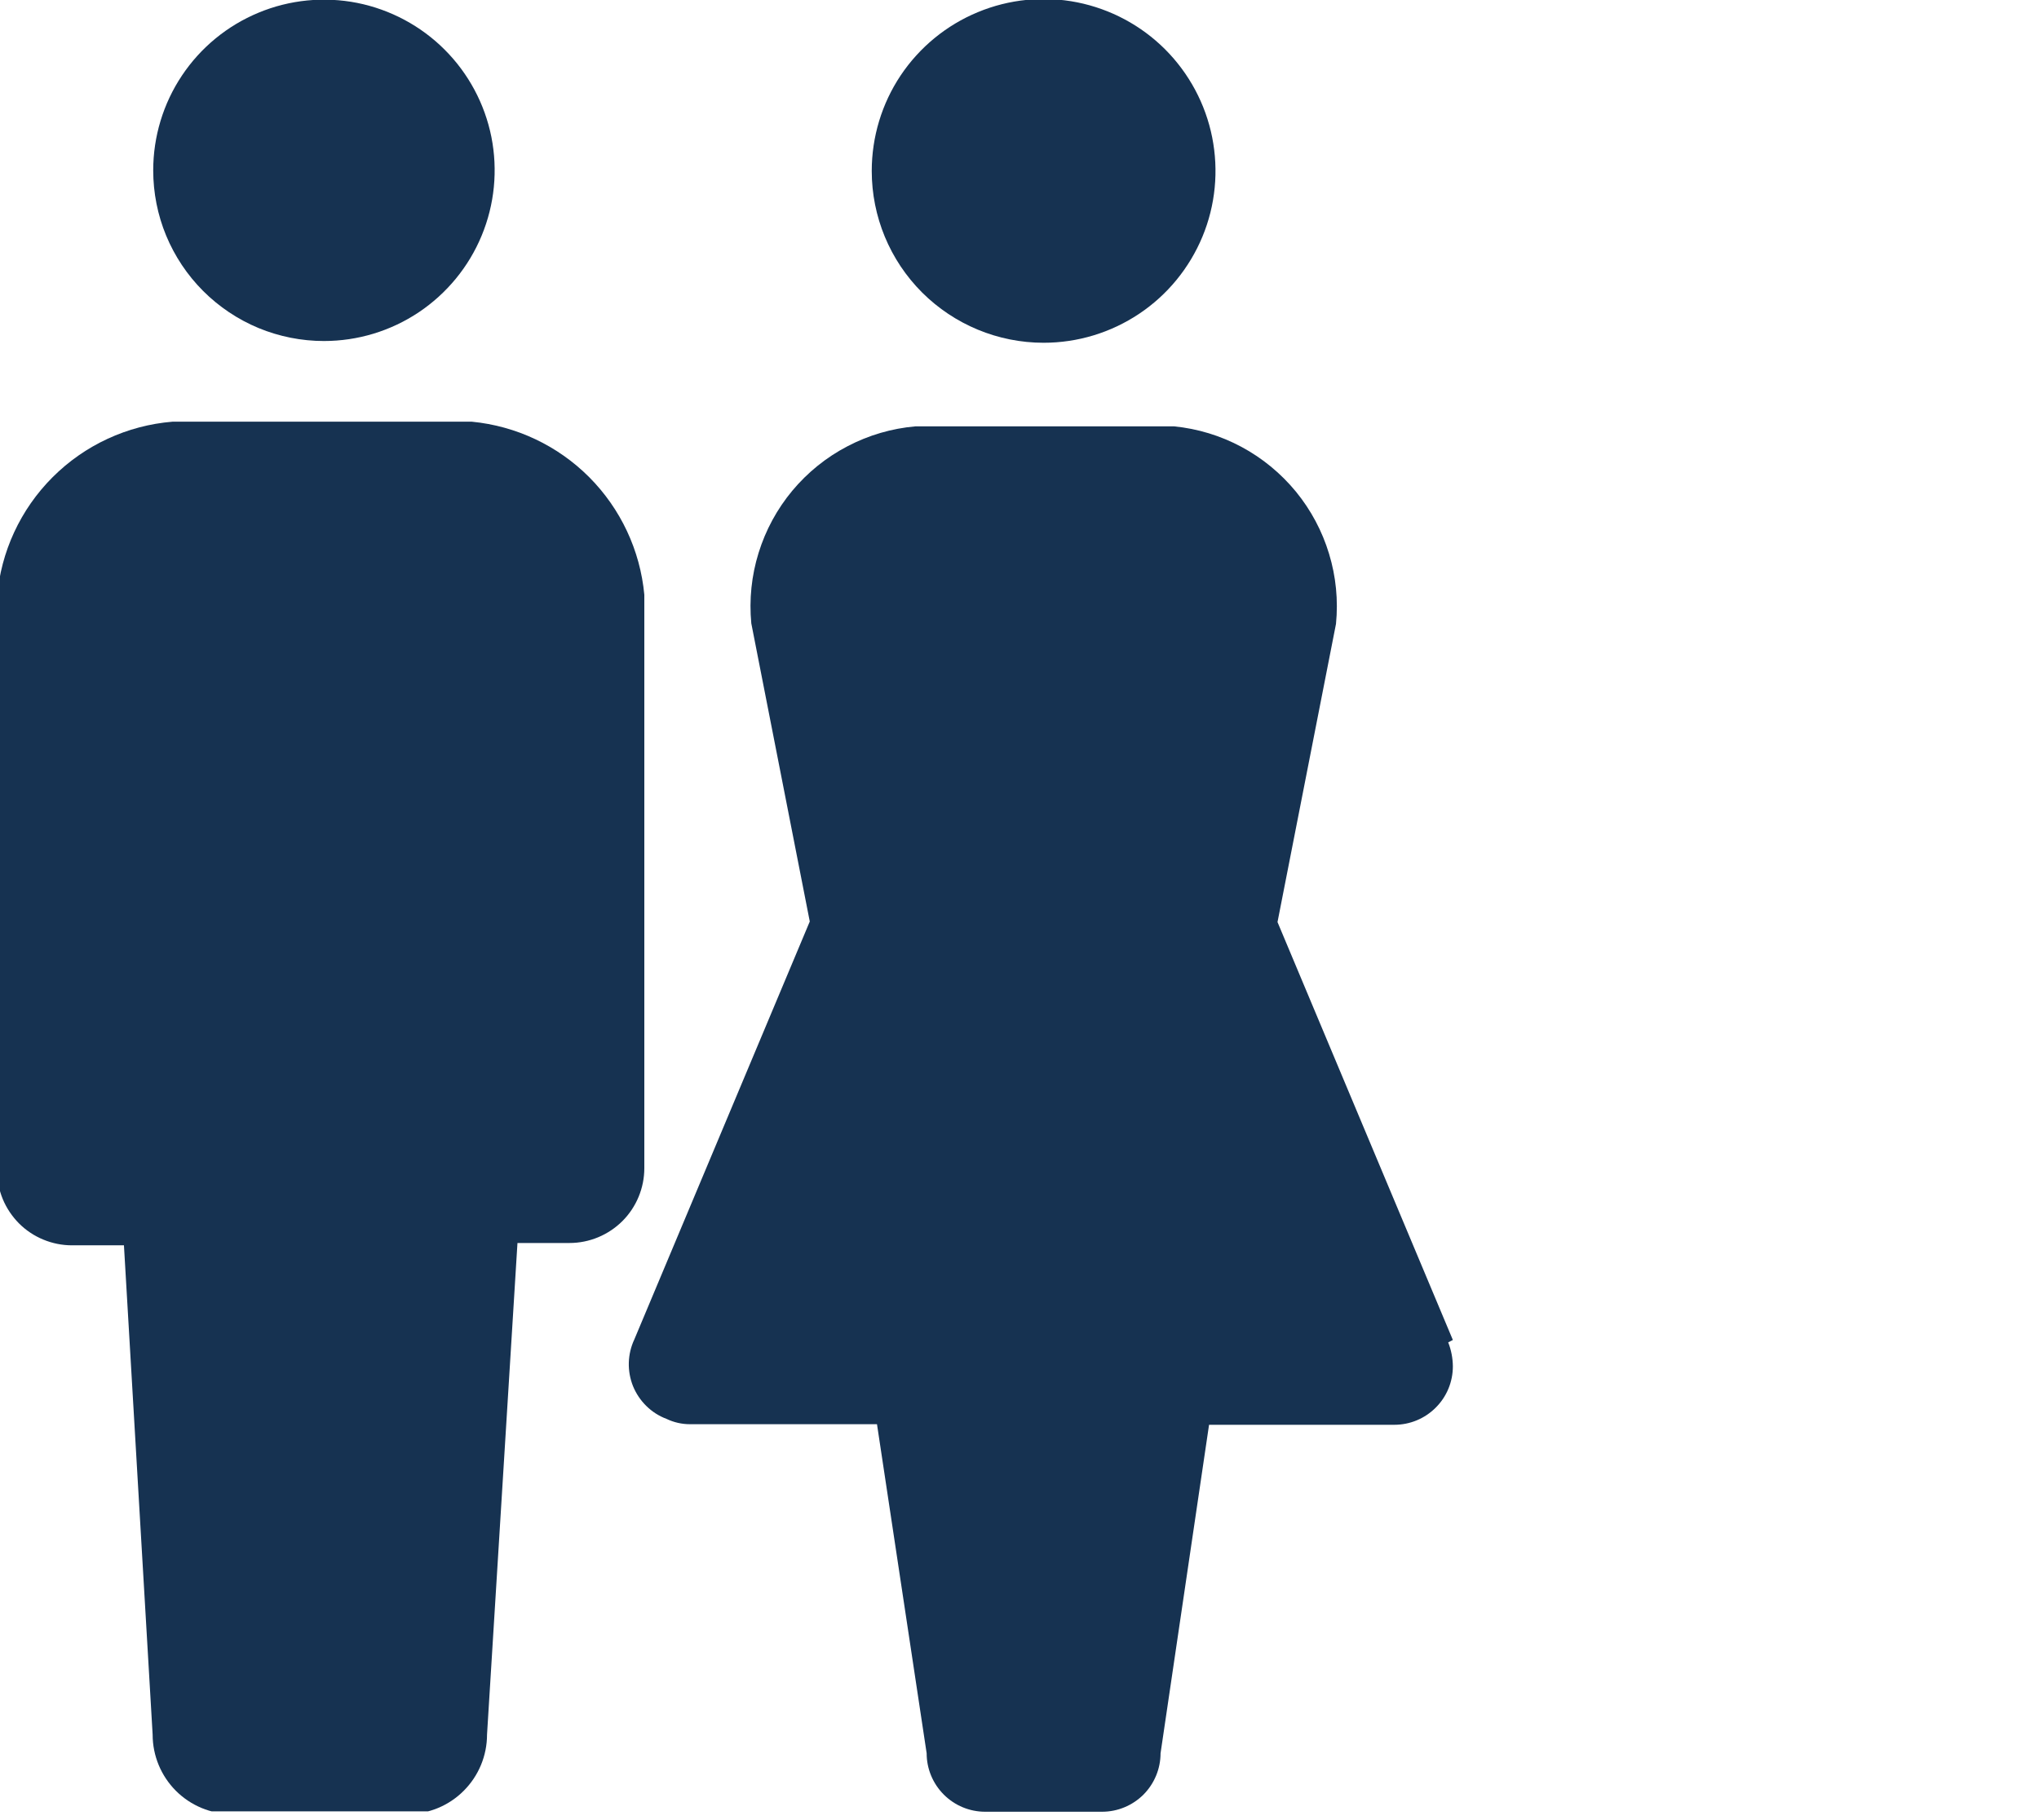 <svg width="28" height="25" viewBox="0 0 28 25" fill="none" xmlns="http://www.w3.org/2000/svg">
<g clip-path="url(#clip0_293_2283)">
<g clip-path="url(#clip1_293_2283)">
<g clip-path="url(#clip2_293_2283)">
<path d="M14.331 4.708C14.798 4.708 15.254 4.57 15.643 4.31C16.031 4.051 16.333 3.682 16.512 3.251C16.691 2.82 16.737 2.345 16.646 1.887C16.555 1.429 16.33 1.009 16 0.678C15.67 0.348 15.25 0.124 14.792 0.032C14.334 -0.059 13.859 -0.012 13.428 0.167C12.997 0.345 12.628 0.648 12.368 1.036C12.109 1.424 11.971 1.881 11.971 2.348C11.971 2.974 12.219 3.574 12.662 4.017C13.105 4.459 13.705 4.708 14.331 4.708Z" fill="#163251"/>
<path d="M19.951 18.405L17.543 12.665L18.346 8.57C18.378 8.246 18.346 7.918 18.251 7.607C18.157 7.295 18.002 7.005 17.796 6.753C17.589 6.501 17.335 6.292 17.048 6.138C16.761 5.984 16.446 5.888 16.122 5.856H12.573C12.247 5.884 11.929 5.977 11.639 6.129C11.348 6.28 11.091 6.488 10.881 6.739C10.671 6.991 10.514 7.281 10.417 7.594C10.32 7.907 10.286 8.236 10.317 8.562L11.12 12.657L8.711 18.397C8.664 18.497 8.638 18.606 8.635 18.717C8.632 18.827 8.652 18.937 8.693 19.04C8.735 19.142 8.797 19.235 8.876 19.312C8.955 19.39 9.049 19.45 9.153 19.489C9.253 19.537 9.363 19.562 9.474 19.562H12.043L12.725 24.082C12.725 24.295 12.81 24.499 12.961 24.65C13.111 24.8 13.315 24.885 13.528 24.885H15.134C15.347 24.885 15.551 24.8 15.702 24.65C15.852 24.499 15.937 24.295 15.937 24.082L16.603 19.57H19.148C19.361 19.57 19.566 19.485 19.716 19.334C19.867 19.184 19.951 18.98 19.951 18.767C19.95 18.654 19.928 18.542 19.887 18.438L19.951 18.405Z" fill="#163251"/>
<path d="M4.448 4.684C4.912 4.684 5.365 4.547 5.751 4.289C6.136 4.031 6.437 3.665 6.614 3.237C6.792 2.808 6.838 2.337 6.748 1.882C6.657 1.427 6.434 1.01 6.106 0.682C5.778 0.354 5.36 0.131 4.906 0.04C4.451 -0.05 3.979 -0.004 3.551 0.174C3.123 0.351 2.756 0.652 2.499 1.037C2.241 1.423 2.104 1.876 2.104 2.34C2.104 2.647 2.164 2.952 2.282 3.237C2.4 3.521 2.573 3.78 2.79 3.997C3.008 4.215 3.267 4.388 3.551 4.506C3.835 4.623 4.14 4.684 4.448 4.684Z" fill="#163251"/>
<path d="M6.479 5.792H2.369C1.747 5.843 1.164 6.113 0.722 6.555C0.281 6.996 0.011 7.579 -0.04 8.201V16.077C-0.04 16.212 -0.013 16.346 0.038 16.47C0.09 16.595 0.166 16.708 0.261 16.804C0.356 16.899 0.47 16.975 0.594 17.026C0.719 17.078 0.853 17.105 0.988 17.105H1.702L2.096 23.825C2.096 24.115 2.211 24.392 2.415 24.597C2.62 24.802 2.898 24.917 3.188 24.917H5.596C5.886 24.917 6.164 24.802 6.368 24.597C6.573 24.392 6.688 24.115 6.688 23.825L7.106 17.073H7.82C8.093 17.073 8.354 16.964 8.547 16.772C8.74 16.579 8.848 16.317 8.848 16.045V8.169C8.791 7.559 8.523 6.988 8.091 6.554C7.659 6.121 7.089 5.851 6.479 5.792Z" fill="#163251"/>
</g>
</g>
</g>
<defs>
<clipPath id="clip0_293_2283">
<rect width="28" height="24.88" fill="white"/>
</clipPath>
<clipPath id="clip1_293_2283">
<rect width="28" height="24.88" fill="white"/>
</clipPath>
<clipPath id="clip2_293_2283">
<rect width="20" height="24.89" fill="white" transform="translate(0 -0.005)"/>
</clipPath>
</defs>
</svg>
